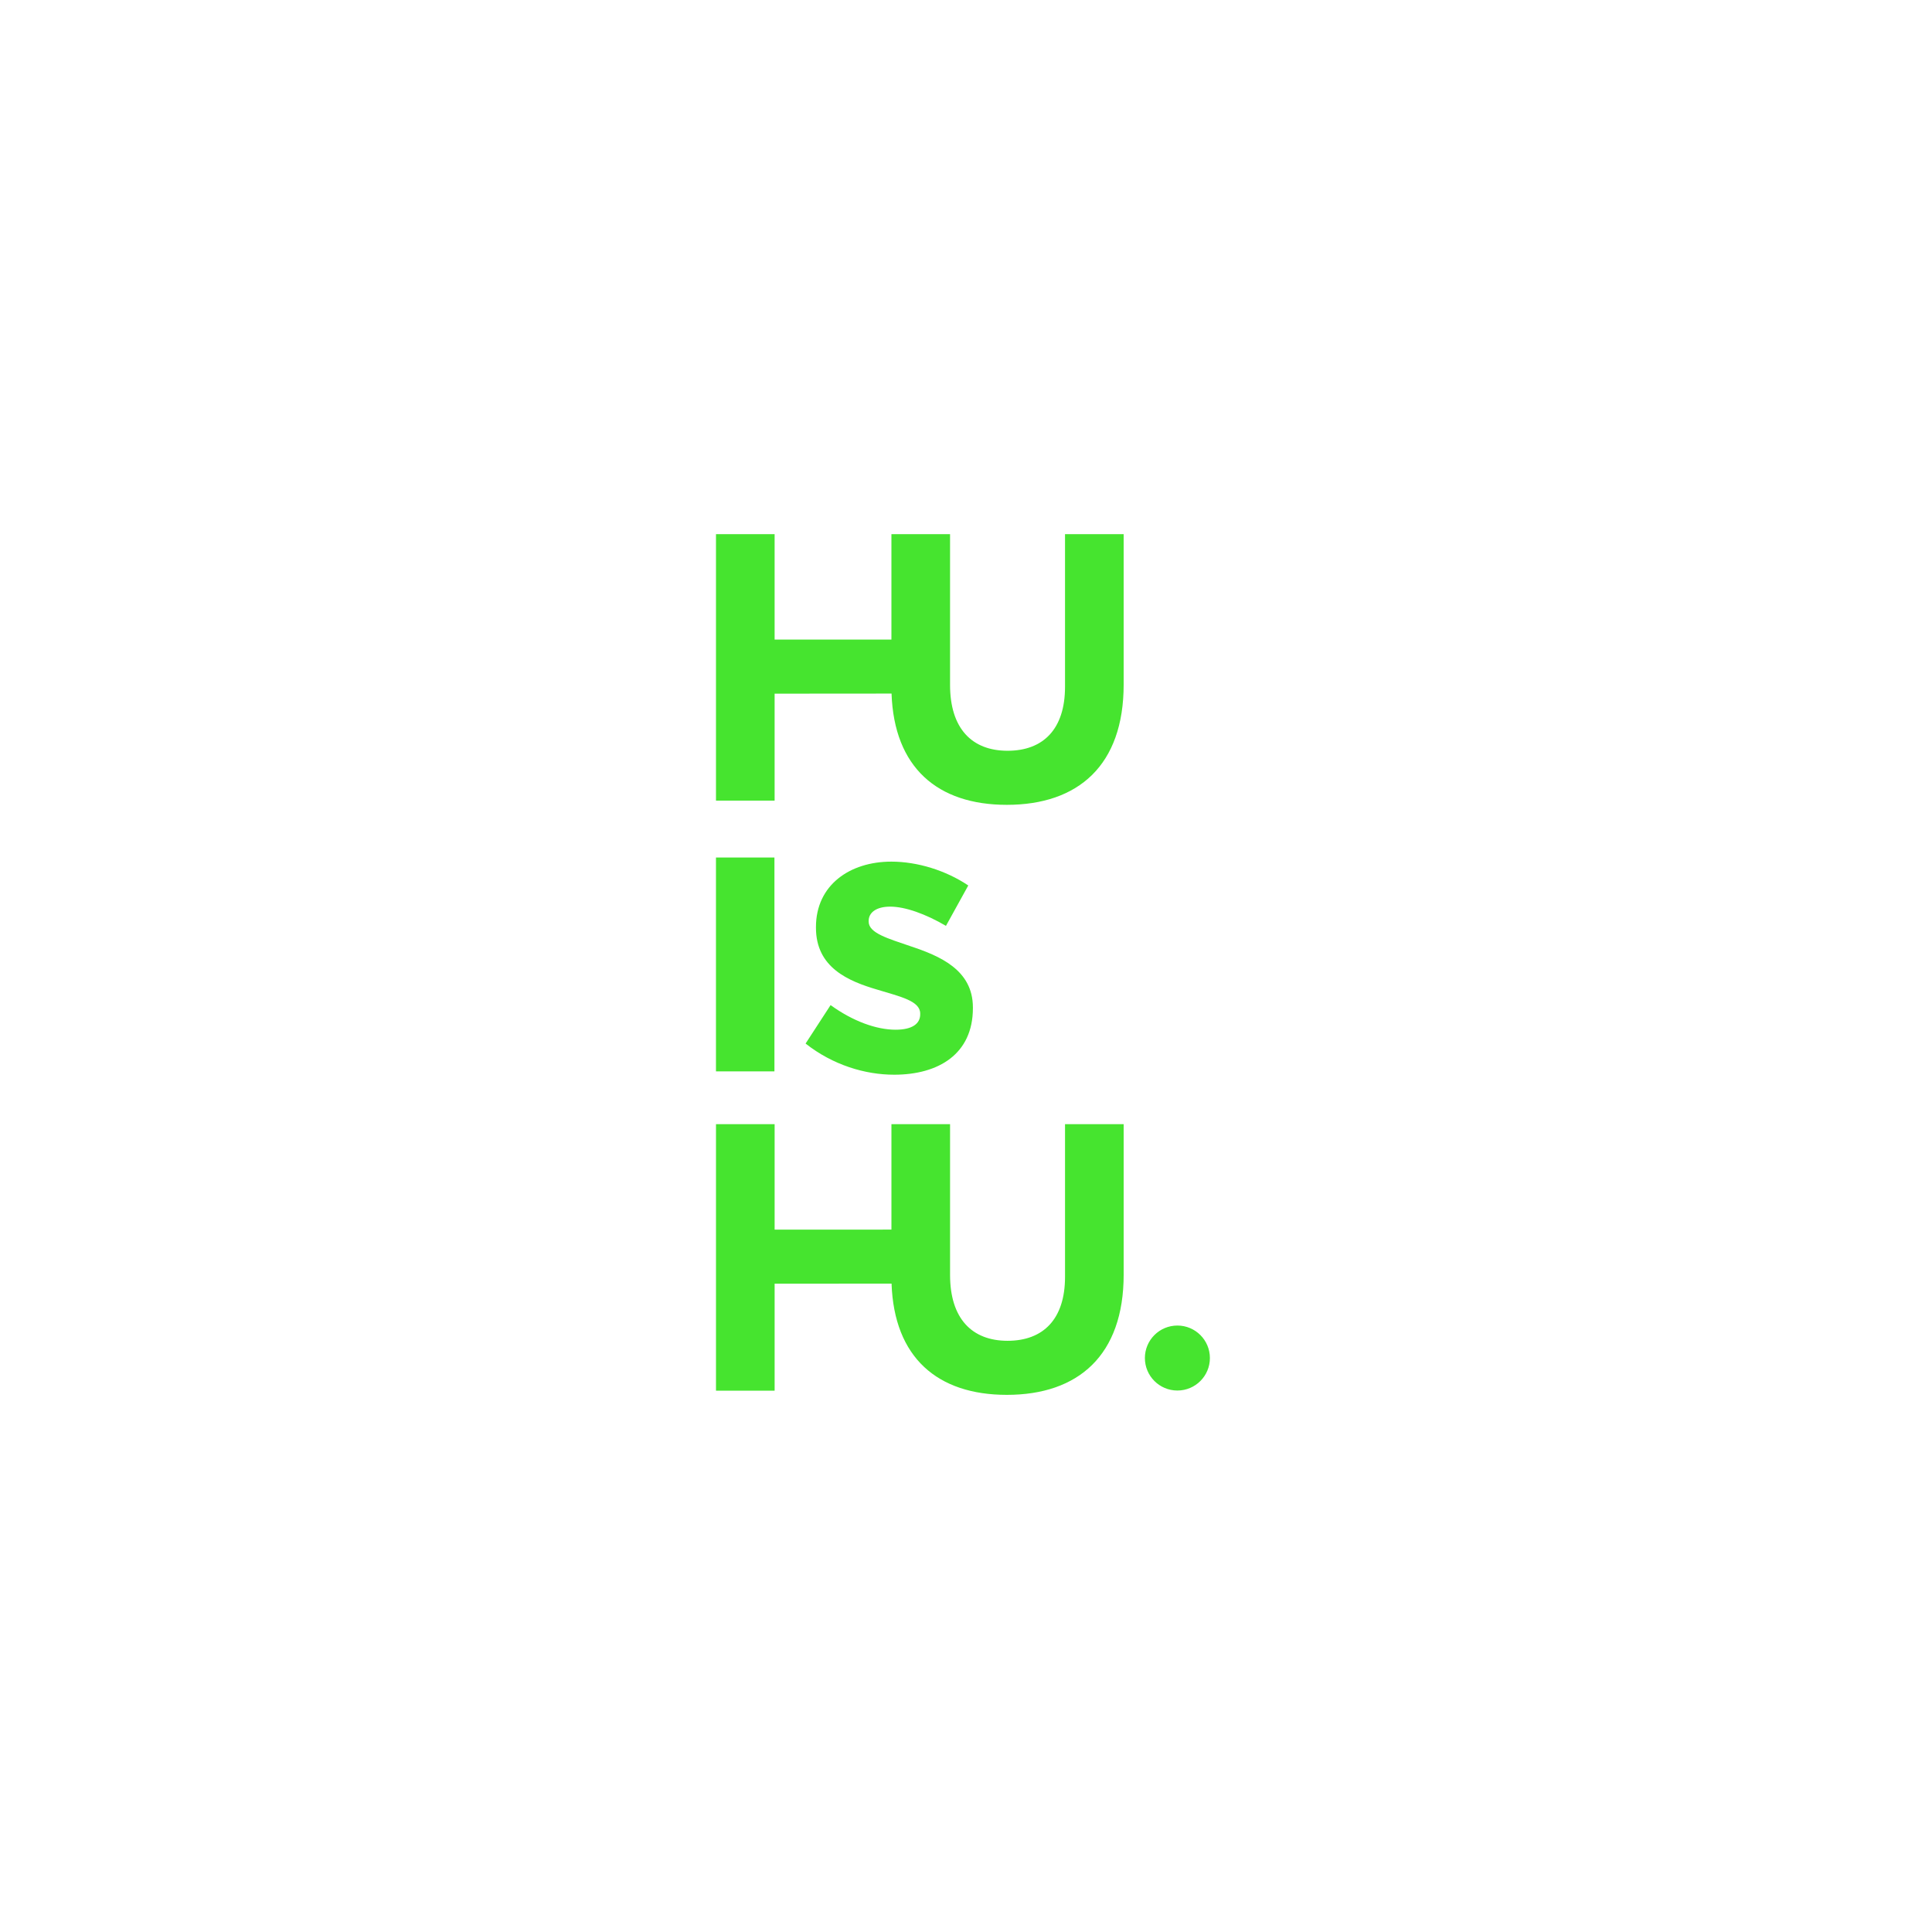 <?xml version="1.0" encoding="UTF-8"?> <svg xmlns="http://www.w3.org/2000/svg" height="170" viewBox="0 0 170 170" width="170"><g fill="none" fill-rule="evenodd"><path d="m0 0h170v170h-170z" fill="#d8d8d8" opacity="0"></path><g fill="#46e42f" transform="translate(63 47)"><path d="m0 47.272h5.144v-18.818h-5.144z"></path><path d="m15.669 47.566c3.926 0 6.938-1.828 6.938-5.855v-.068c0-3.317-2.944-4.535-5.483-5.381-1.963-.677-3.689-1.151-3.689-2.166v-.068c0-.711.643-1.252 1.895-1.252 1.32 0 3.114.643 4.907 1.692l1.963-3.554c-1.963-1.32-4.467-2.098-6.769-2.098-3.655 0-6.633 2.064-6.633 5.753v.068c0 3.52 2.877 4.704 5.415 5.449 1.997.609 3.757.981 3.757 2.098v.068c0 .812-.677 1.354-2.166 1.354-1.692 0-3.757-.745-5.719-2.166l-2.2 3.384c2.403 1.895 5.246 2.741 7.784 2.741"></path><path d="m43.461 72.496c0-1.579-1.28-2.859-2.86-2.859s-2.86 1.28-2.86 2.859c0 1.579 1.28 2.859 2.86 2.859s2.86-1.28 2.86-2.859zm-7.588-7.346v-13.232h-5.159v13.433c0 3.718-1.91 5.628-5.058 5.628-3.149 0-5.058-1.976-5.058-5.795v-13.266h-5.159v9.277l-10.278.002v-9.279h-5.159v23.45h5.159v-9.413l10.289-.008c.224 6.495 4.032 9.789 10.14 9.789 6.298 0 10.284-3.484 10.284-10.586z"></path><path d="m35.872 13.232v-13.232h-5.159v13.433c0 3.718-1.91 5.628-5.058 5.628-3.149 0-5.058-1.976-5.058-5.795v-13.266h-5.159v9.277l-10.278.002v-9.279h-5.159v23.45h5.159v-9.413l10.289-.008c.224 6.495 4.032 9.79 10.14 9.79 6.298 0 10.284-3.484 10.284-10.586"></path></g></g></svg> 
